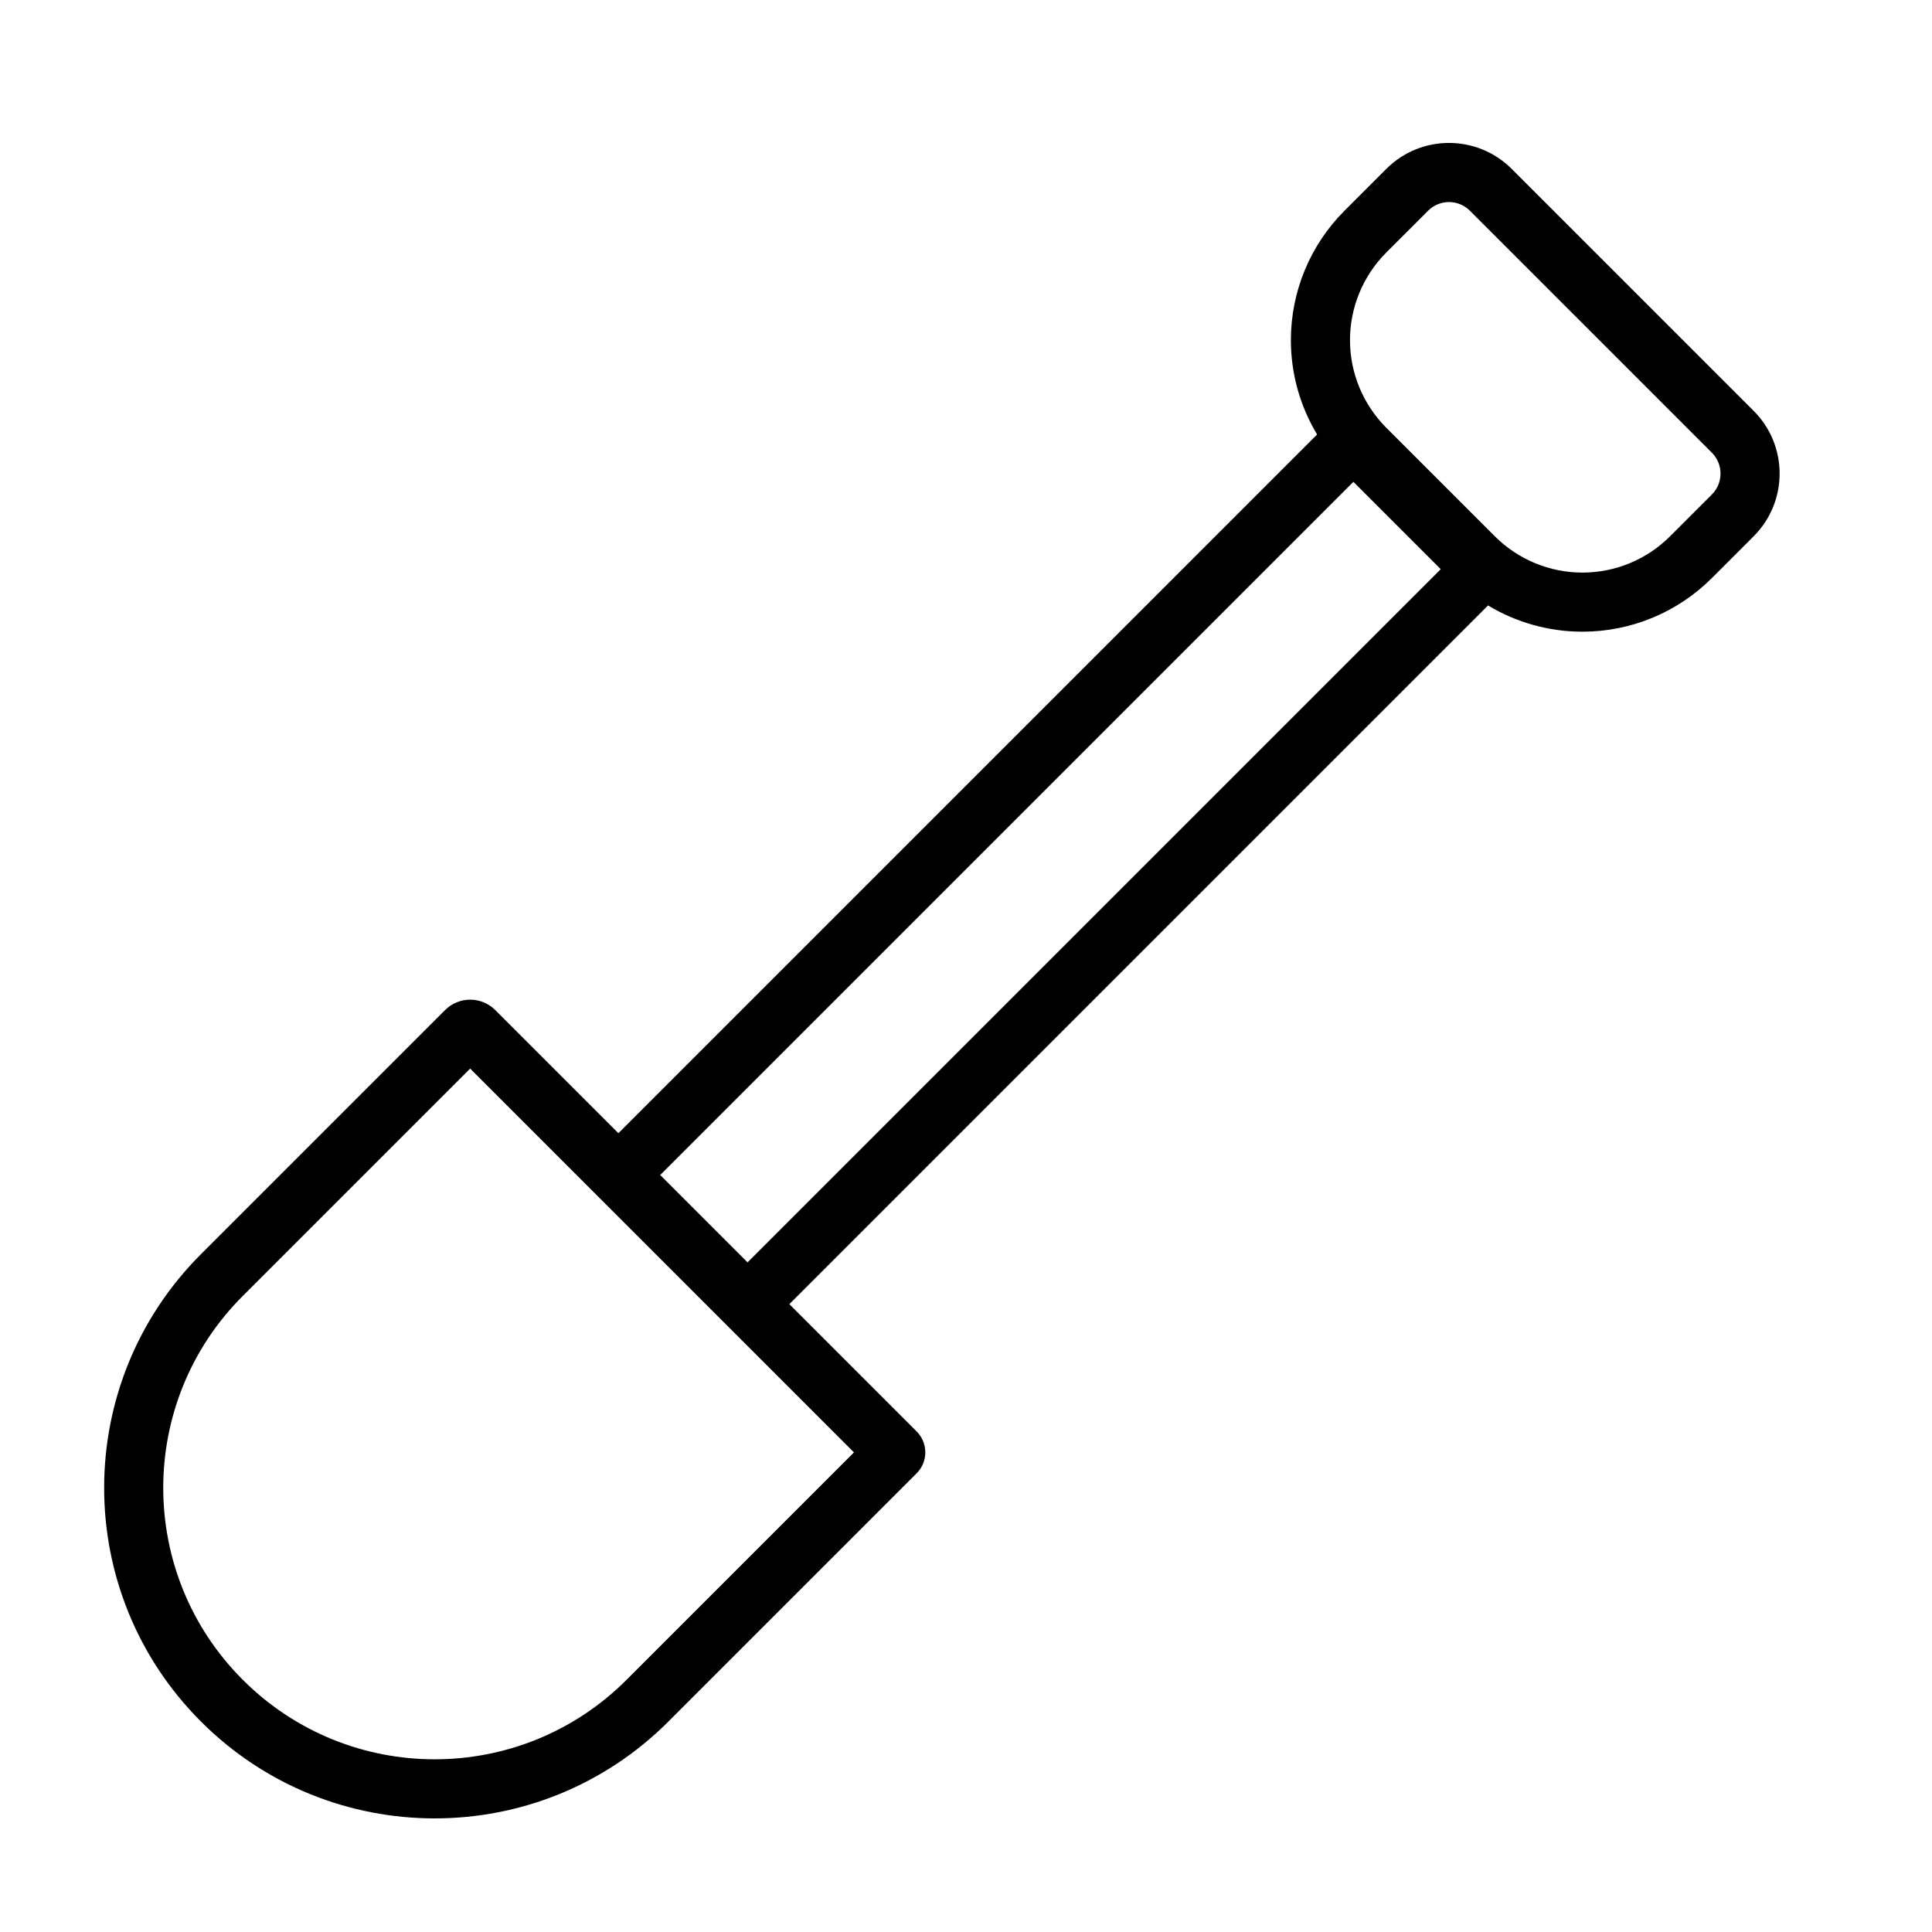 <?xml version="1.0" encoding="UTF-8"?>
<!-- Uploaded to: SVG Repo, www.svgrepo.com, Generator: SVG Repo Mixer Tools -->
<svg fill="#000000" width="800px" height="800px" version="1.1" viewBox="144 144 512 512" xmlns="http://www.w3.org/2000/svg">
 <path d="m493.04 259.15-185.16 185.16-32.637-32.637c-1.758-1.758-4.152-2.754-6.644-2.754s-4.883 0.988-6.648 2.754c-6.07 6.07-36.082 36.082-64.703 64.703-34.199 34.199-34.199 89.648 0 123.84 0.008 0.012 0.02 0.02 0.027 0.027 34.199 34.199 89.645 34.199 123.84 0 31.699-31.699 65.102-65.098 65.801-65.797l-0.051 0.051c1.508-1.48 2.356-3.504 2.352-5.613-0.004-2.113-0.855-4.133-2.367-5.609l-33.664-33.664 185.16-185.16c7.488 4.508 16.125 6.953 25.016 6.953 12.863 0 25.199-5.109 34.297-14.207 3.926-3.926 7.75-7.75 11.078-11.078 9.176-9.176 9.176-24.055 0-33.234l-64.125-64.125c-9.176-9.176-24.055-9.176-33.234 0.004l-11.078 11.078c-9.094 9.094-14.203 21.43-14.203 34.293 0 8.887 2.441 17.527 6.949 25.016zm-190.71 201.77-33.734-33.734-60.273 60.27c-28.082 28.082-28.082 73.609 0 101.69 0.012 0.008 0.02 0.02 0.027 0.027 28.082 28.082 73.609 28.082 101.69 0l60.27-60.27-33.723-33.727-34.262-34.262zm223.48-166.08-183.7 183.7-23.148-23.148 183.7-183.7zm-14.434-83.918 11.082-11.078c3.059-3.059 8.016-3.059 11.078 0l64.125 64.125c3.059 3.059 3.059 8.016 0 11.078-3.336 3.332-7.156 7.152-11.082 11.078-6.156 6.16-14.508 9.617-23.215 9.617s-17.059-3.461-23.215-9.617l-28.77-28.77c-6.156-6.16-9.617-14.508-9.617-23.215s3.461-17.059 9.617-23.215z" fill-rule="evenodd"/>
</svg>